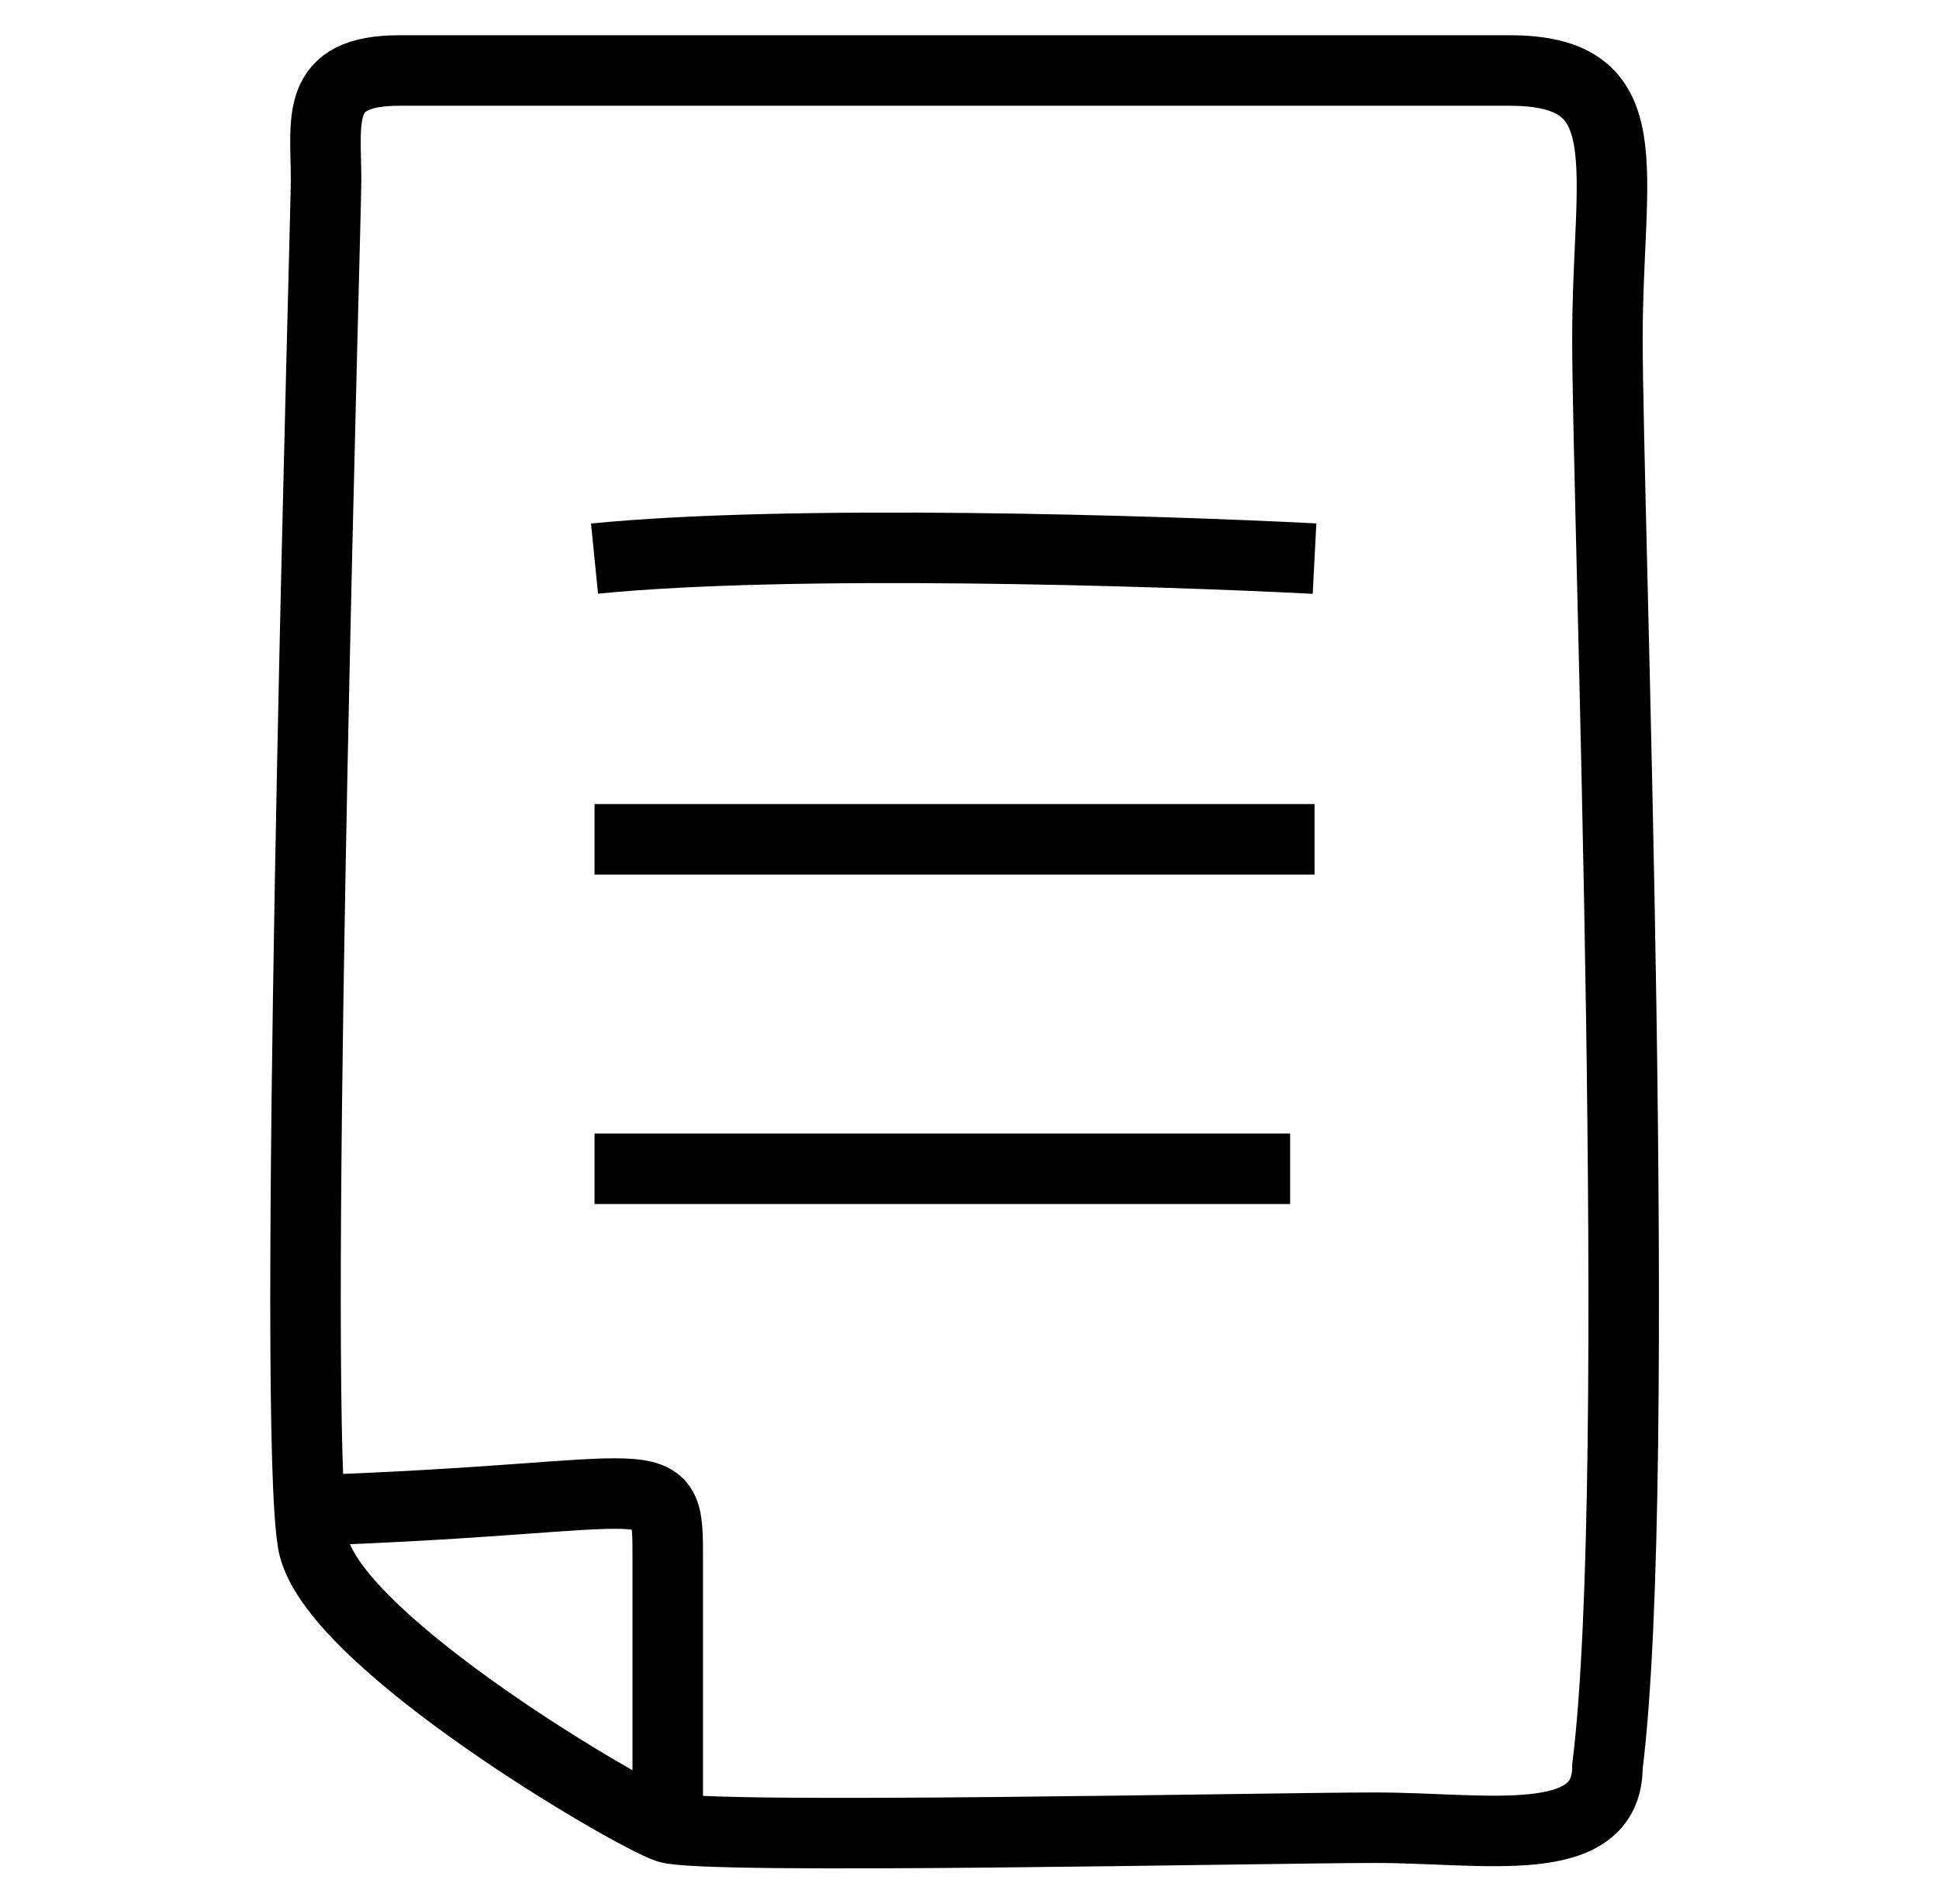 <svg width="55" height="54" viewBox="0 0 55 54" fill="none" xmlns="http://www.w3.org/2000/svg">
<path d="M18.941 51.846C19.979 52.192 35.902 51.846 39.018 51.846C42.133 51.846 45.595 52.538 45.595 50.115C46.633 41.808 45.595 14.461 45.595 9.615C45.595 4.769 46.633 2 42.825 2C39.018 2 13.748 2 11.325 2C8.902 2 9.249 3.385 9.249 5.115C9.259 5.759 8.352 36.337 8.782 42.846M18.941 51.846C17.902 51.5 9.595 46.654 8.902 43.885C8.854 43.691 8.814 43.337 8.782 42.846M18.941 51.846C18.941 50.231 18.941 46.446 18.941 44.231C18.941 41.462 18.941 42.5 8.782 42.846M16.864 15.846C22.402 15.292 32.787 15.615 37.287 15.846M16.864 23.808C24.618 23.808 33.71 23.808 37.287 23.808M16.864 33.154C20.741 33.154 31.633 33.154 36.595 33.154" stroke="black" stroke-width="2"/>
</svg>
